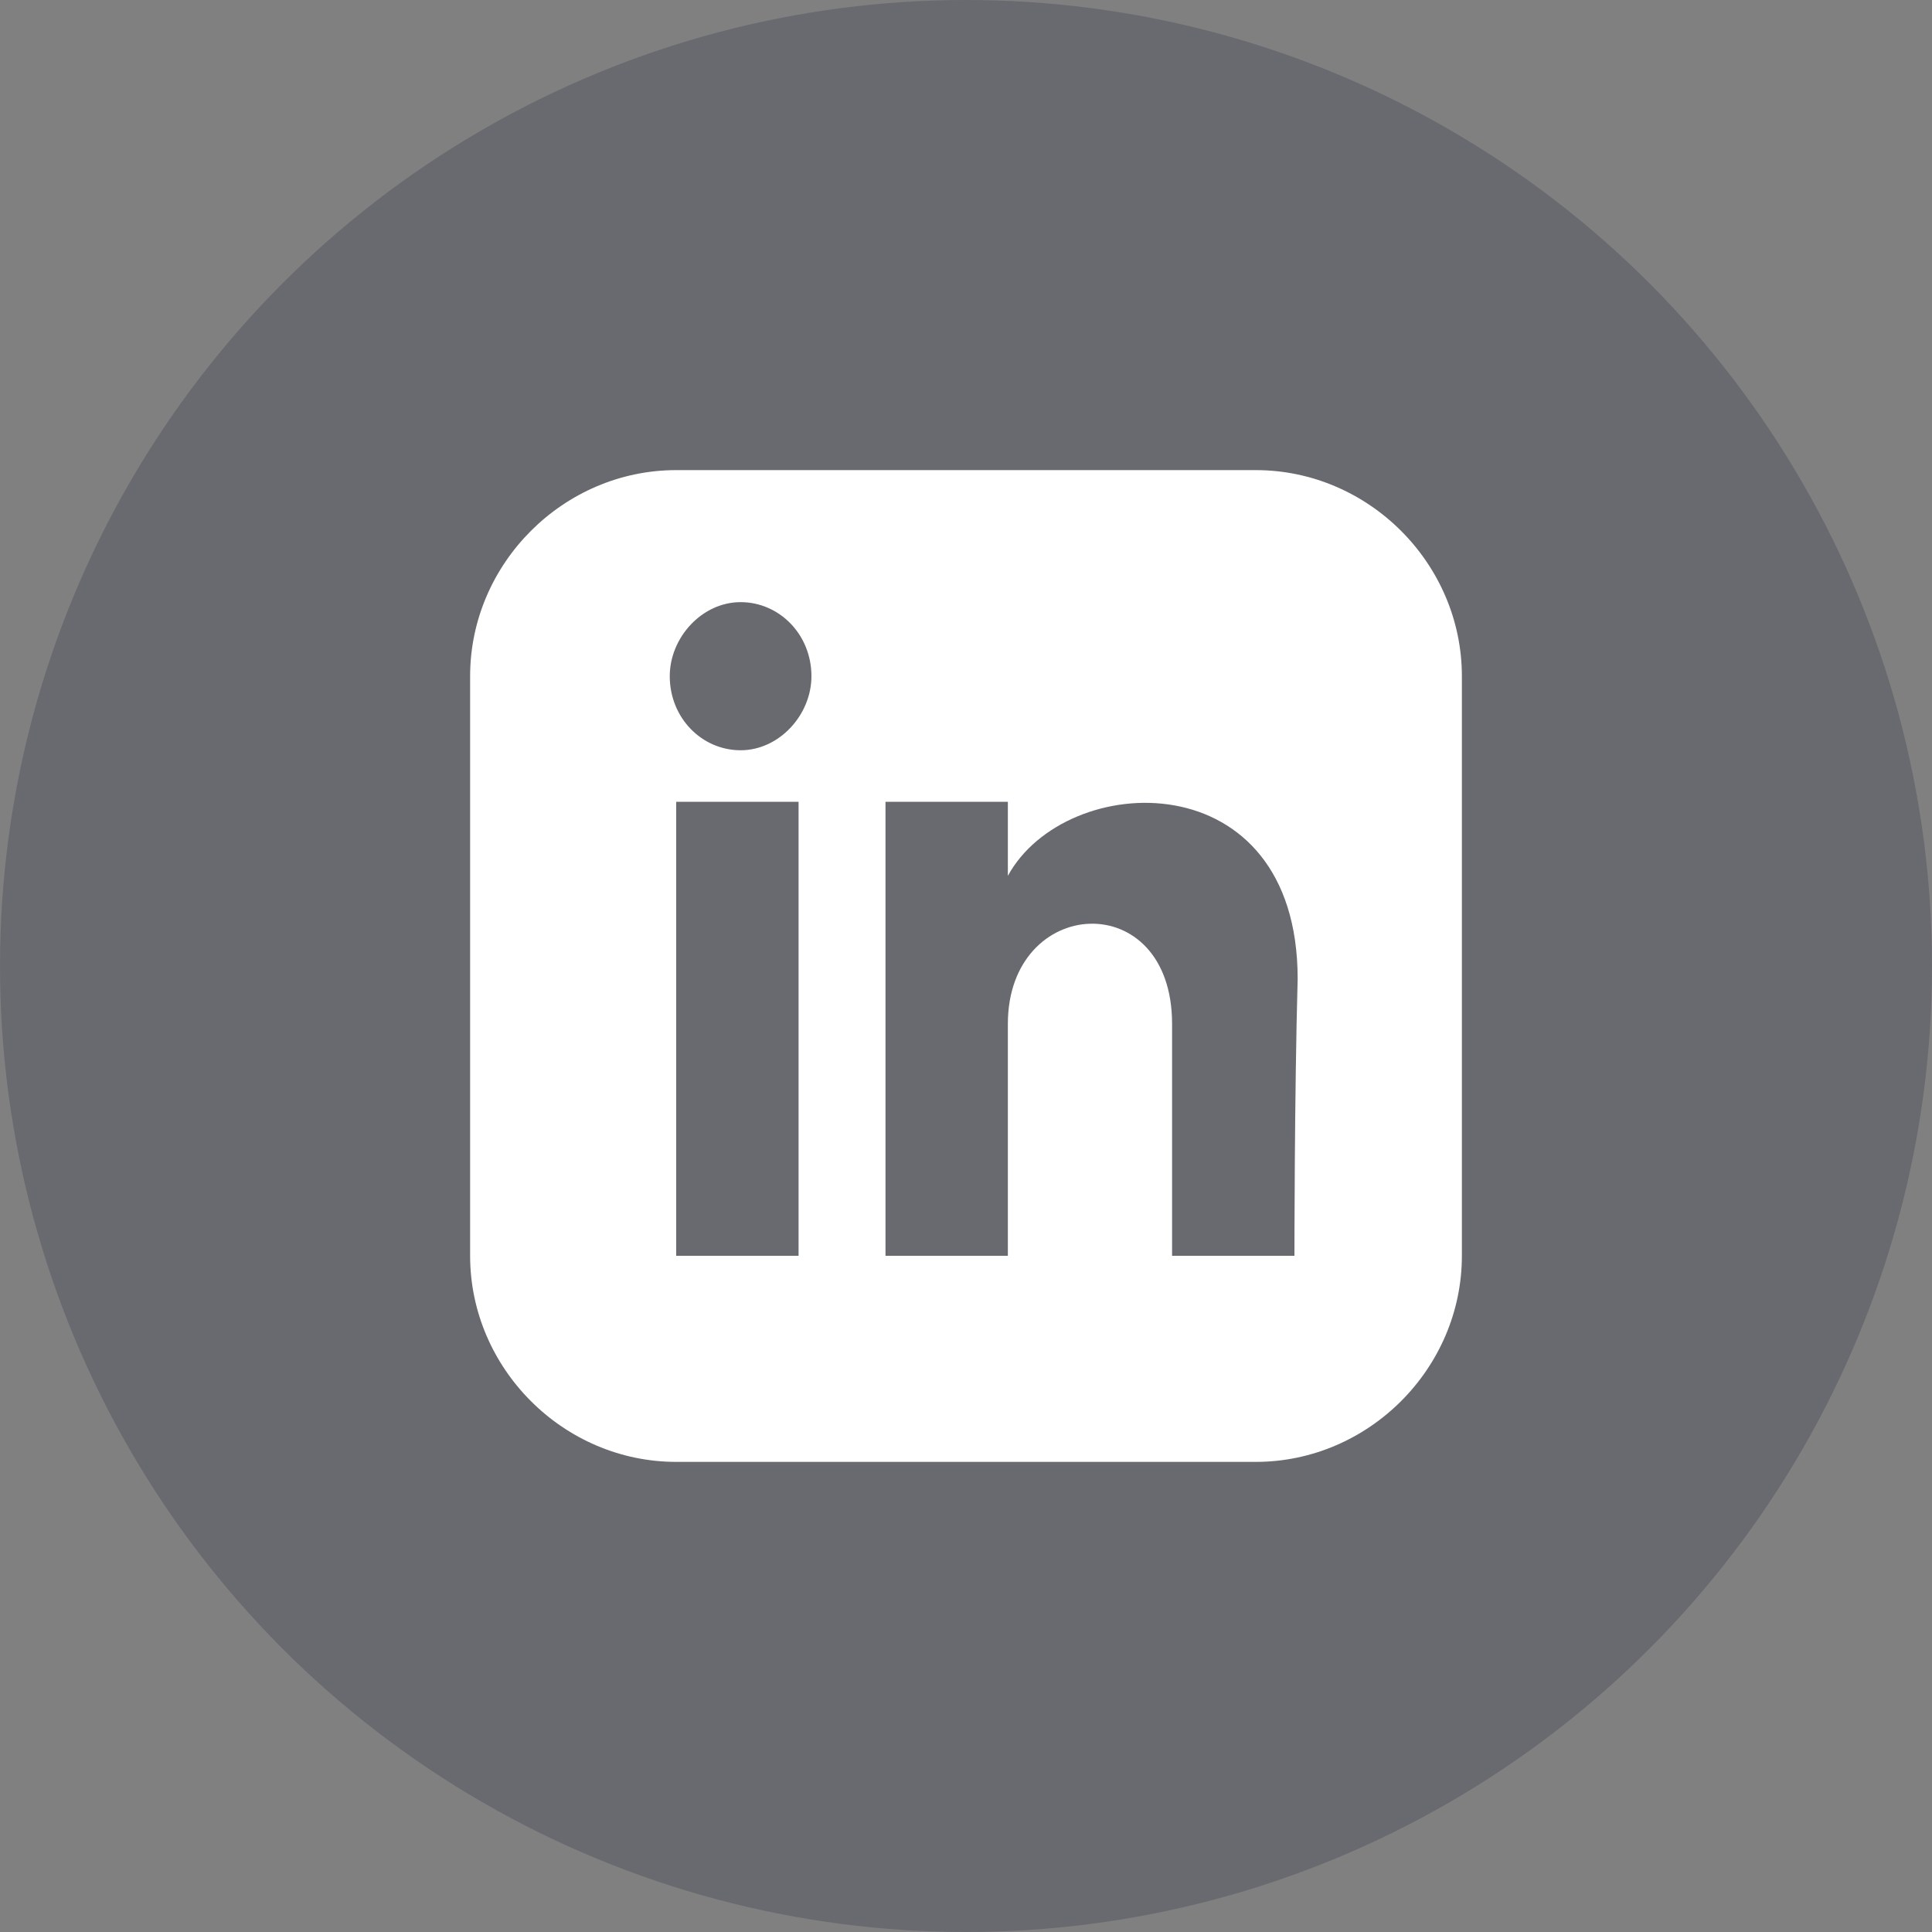 <?xml version="1.0" encoding="utf-8"?>
<!-- Generator: Adobe Illustrator 24.2.3, SVG Export Plug-In . SVG Version: 6.00 Build 0)  -->
<svg version="1.1" id="facebook" xmlns="http://www.w3.org/2000/svg" xmlns:xlink="http://www.w3.org/1999/xlink" x="0px" y="0px"
	 viewBox="0 0 60 60" style="enable-background:new 0 0 60 60;" xml:space="preserve">
<rect x="0" y="0" width="60" height="60" fill="#808080" stroke="none"/>
<style type="text/css">
	.st0{opacity:0.218;fill:#171F36;enable-background:new    ;}
	.st1{fill:#FFFFFF;}
</style>
<circle id="Ellipse_1" class="st0" cx="30" cy="30" r="30"/>
<path id="linkedin-3" class="st1" d="M39,14.6H21c-3.5,0-6.4,2.9-6.4,6.4V39c0,3.5,2.9,6.4,6.4,6.4H39c3.5,0,6.4-2.9,6.4-6.4V21
	C45.4,17.5,42.5,14.6,39,14.6z M24.9,39H21V24.9h3.8V39z M23,23.3c-1.2,0-2.2-1-2.2-2.3c0-1.2,1-2.3,2.2-2.3s2.2,1,2.2,2.3
	C25.2,22.2,24.2,23.3,23,23.3z M40.2,39h-3.8c0,0,0-5.2,0-7.2c0-4.3-5.1-4-5.1,0c0,2.1,0,7.2,0,7.2h-3.8V24.9h3.8v2.3
	c1.8-3.3,9-3.6,9,3.2C40.2,34,40.2,39,40.2,39z"/>
</svg>
